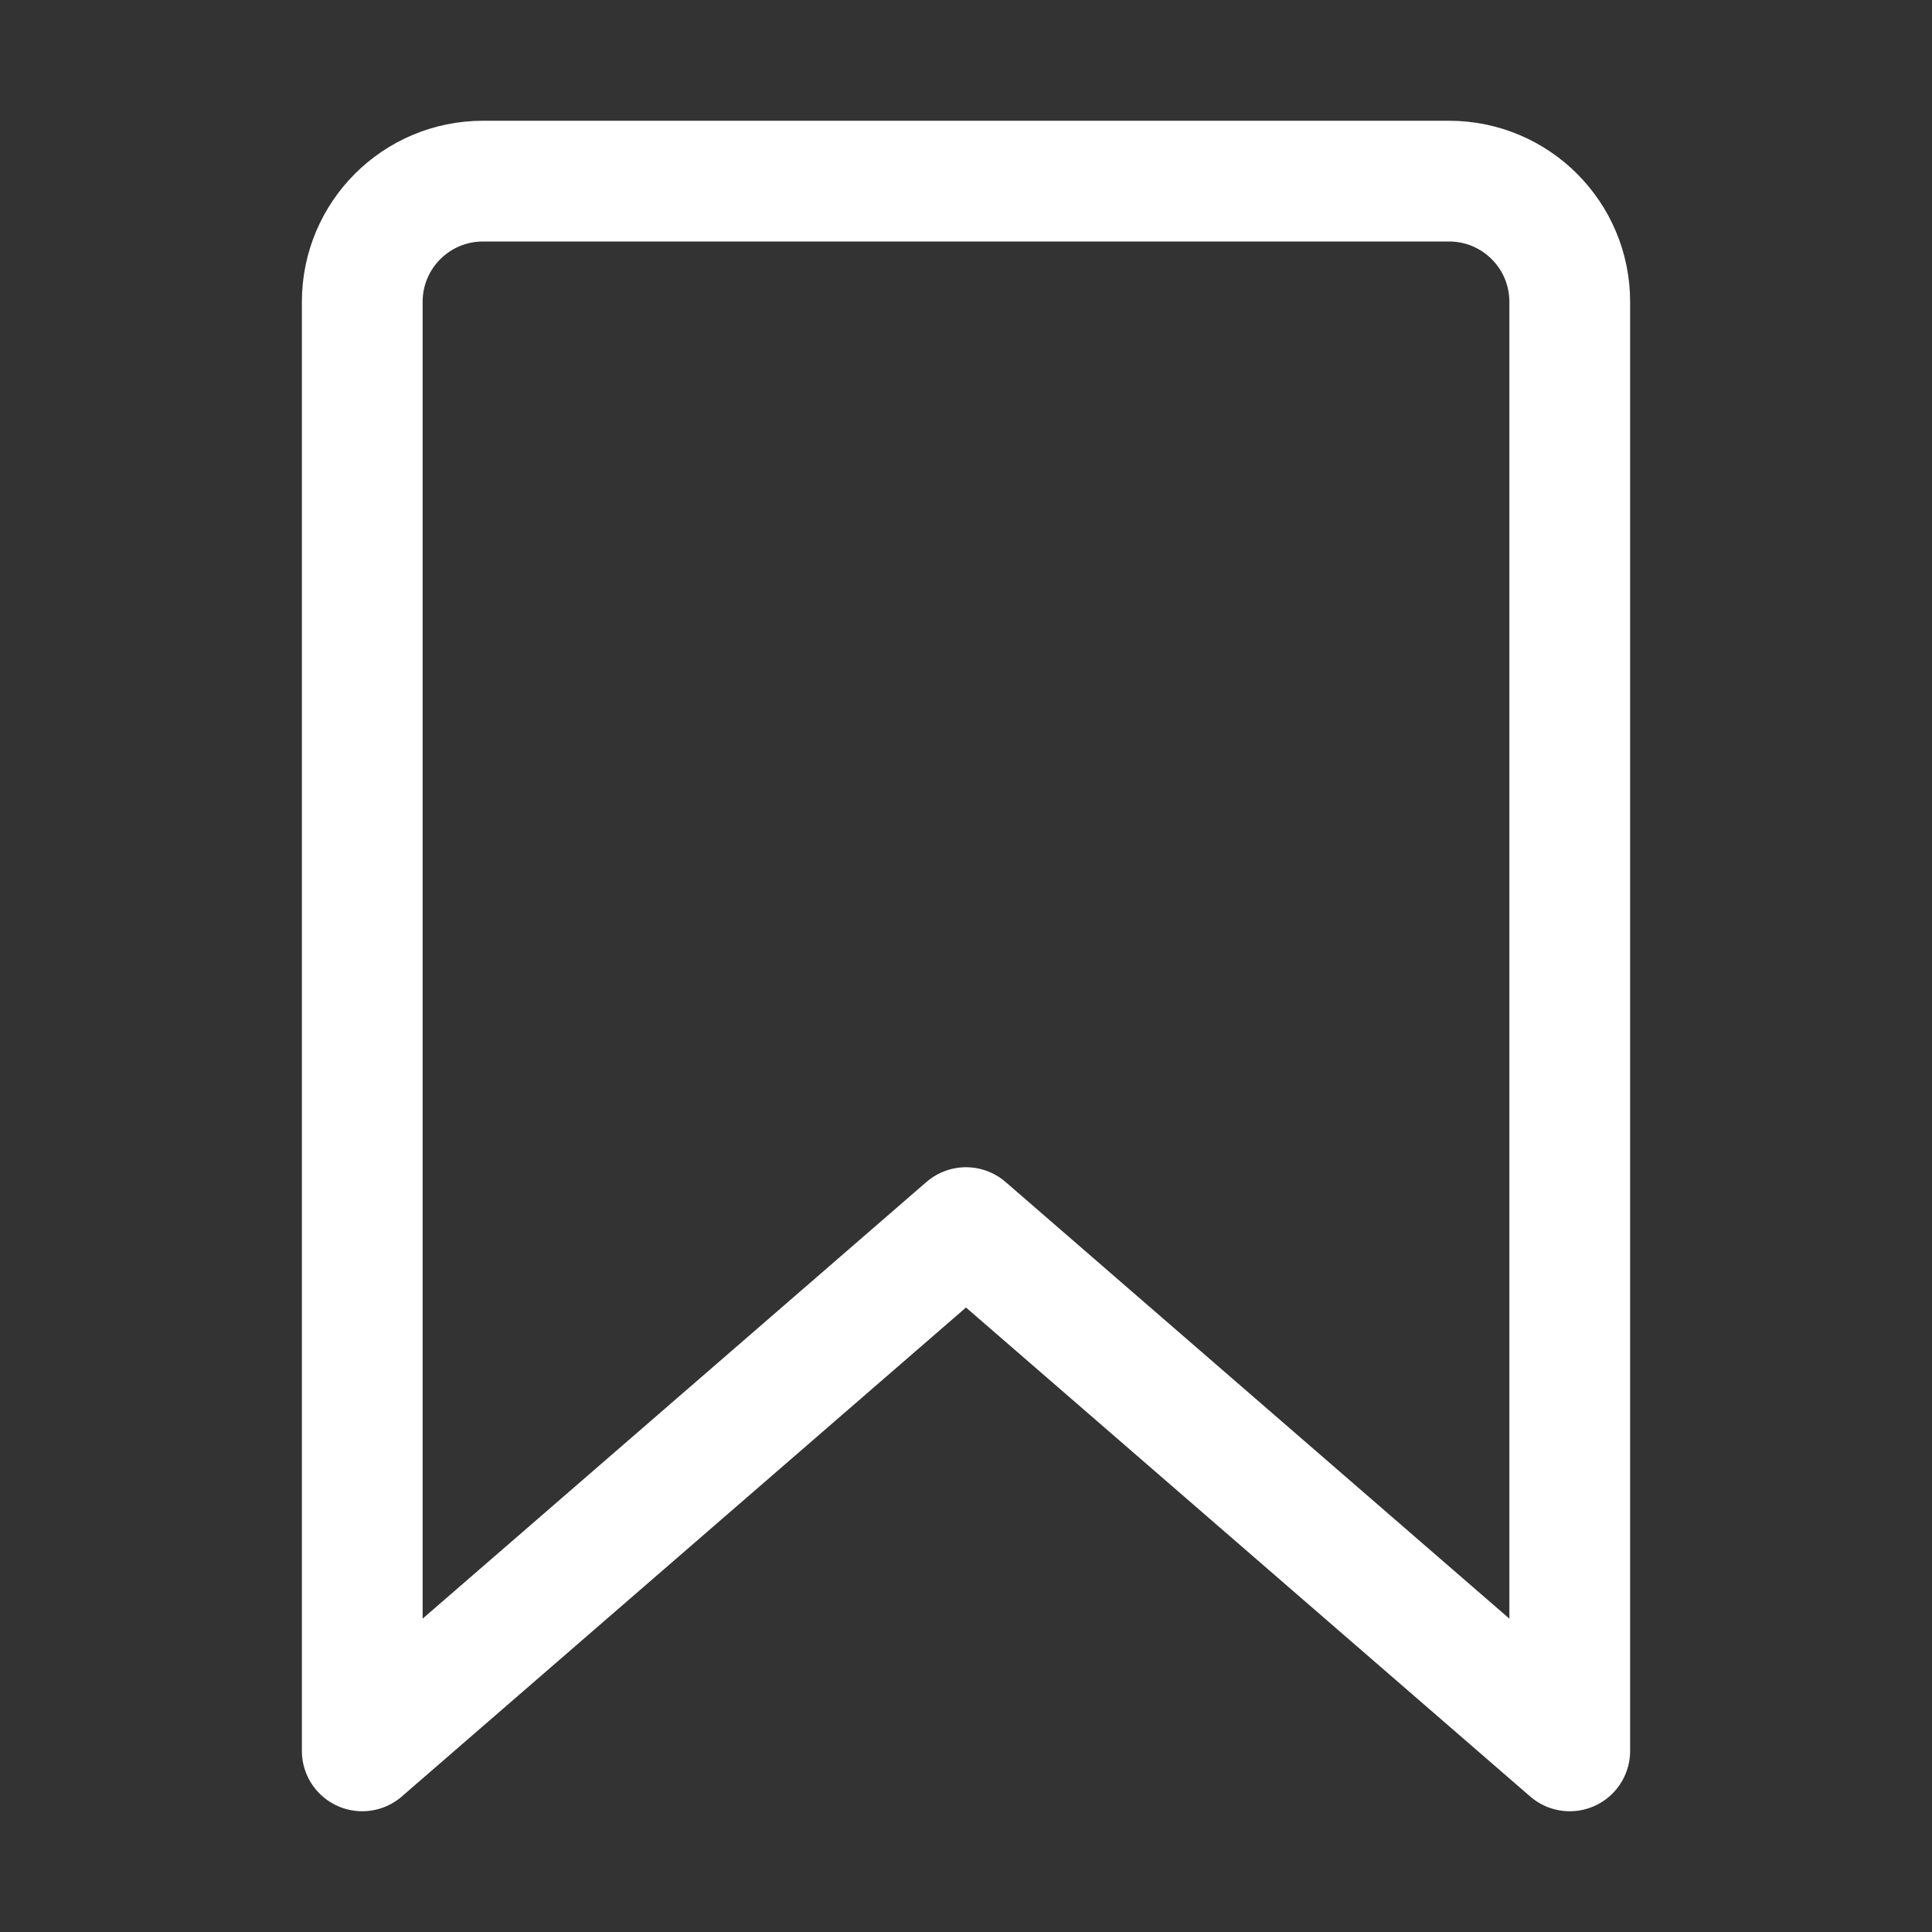 <?xml version="1.0" encoding="UTF-8"?>
<svg width="32px" height="32px" viewBox="0 0 32 32" version="1.1" xmlns="http://www.w3.org/2000/svg" xmlns:xlink="http://www.w3.org/1999/xlink">
    <rect x="0" y="0" width="32" height="32" fill="#333333" stroke="none"/>
    <title>Icons/Tools_Lesezeichen</title>
    <g id="Icons/Tools_Lesezeichen" stroke="none" stroke-width="1" fill="none" fill-rule="evenodd" stroke-linejoin="round">
        <path d="M8,3 L24,3 C25.105,3 26,3.895 26,5 L26,29 L26,29 L16,20.333 L6,29 L6,5 C6,3.895 6.895,3 8,3 Z" id="Rectangle" stroke="#FFFFFF" stroke-width="2"></path>
    </g>
</svg>